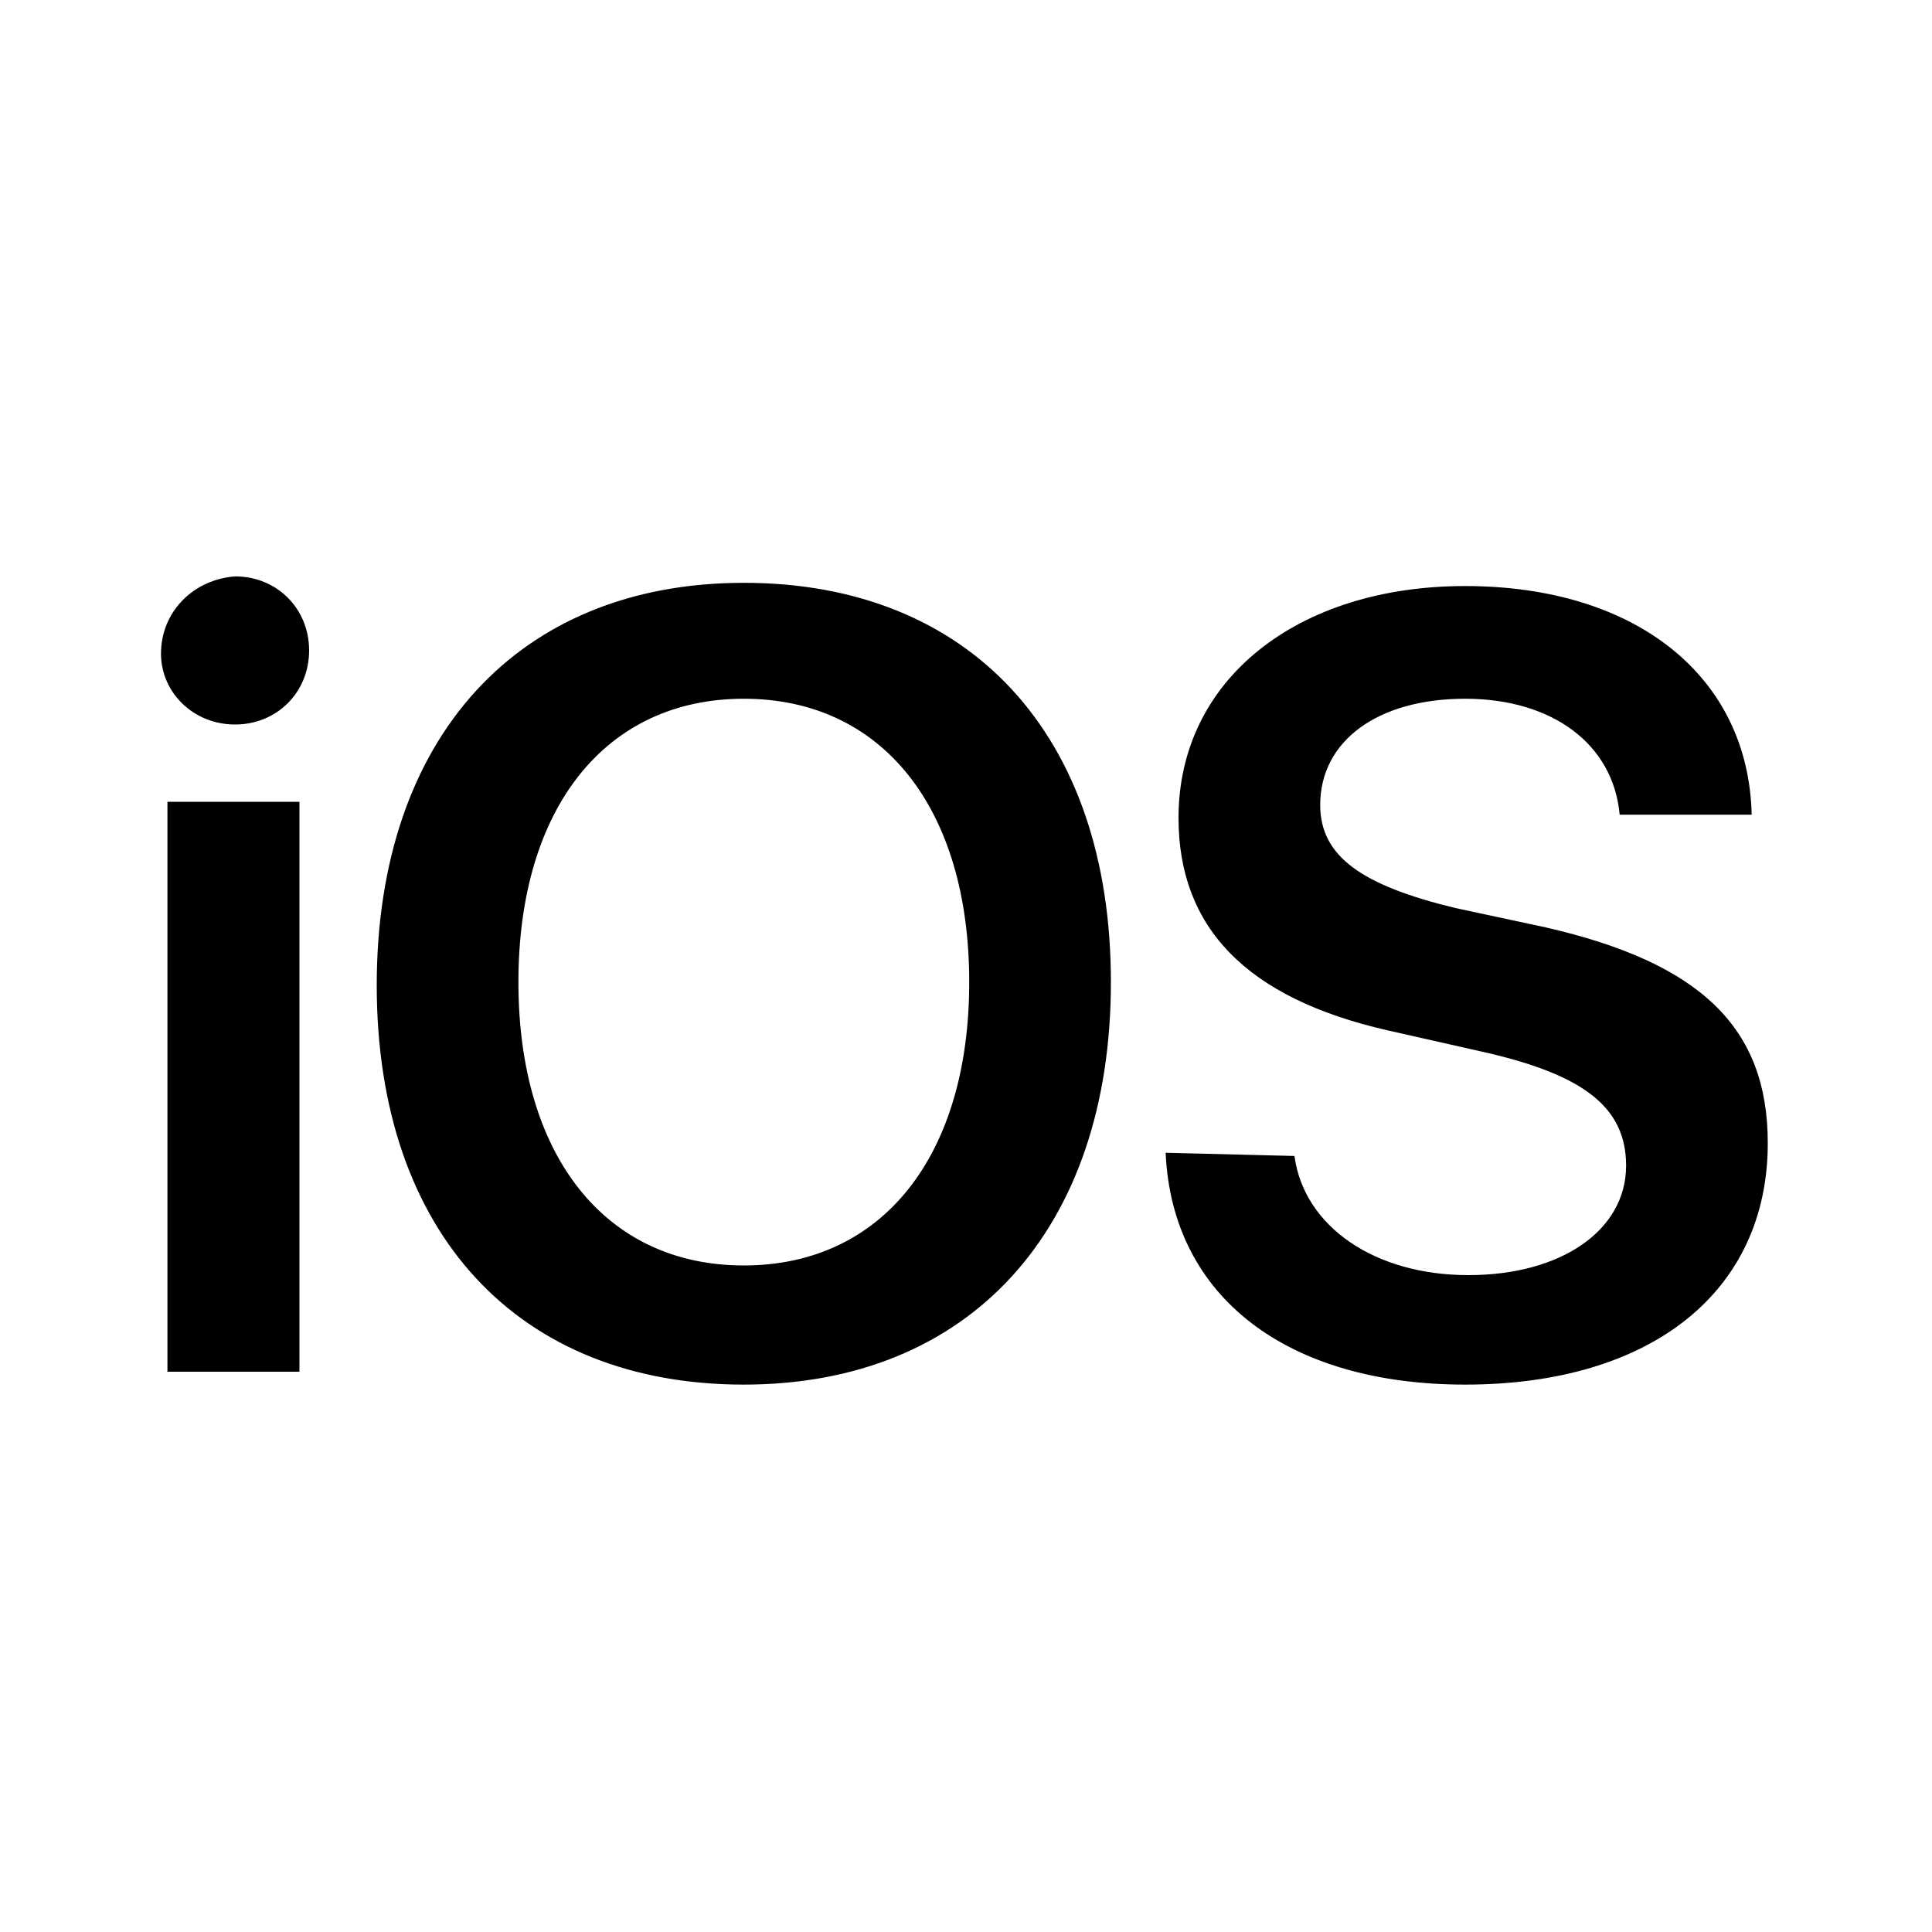 <?xml version="1.0" encoding="utf-8"?>
<!-- Generator: Adobe Illustrator 26.3.1, SVG Export Plug-In . SVG Version: 6.00 Build 0)  -->
<svg version="1.1" id="Layer_1" xmlns="http://www.w3.org/2000/svg" xmlns:xlink="http://www.w3.org/1999/xlink" x="0px" y="0px"
	 viewBox="0 0 60 60" style="enable-background:new 0 0 60 60;" xml:space="preserve">
<path d="M5.2,42.6h4.1V24.9H5.2V42.6z M7.3,22.5c1.3,0,2.3-1,2.3-2.3c0-1.3-1-2.3-2.3-2.3C6,18,5,19,5,20.3C5,21.5,6,22.5,7.3,22.5z
	 M23.1,18.1c-7,0-11.4,4.8-11.4,12.5S16.1,43,23.1,43c7,0,11.4-4.8,11.4-12.5S30.1,18.1,23.1,18.1z M23.1,21.7c4.3,0,7,3.4,7,8.8
	c0,5.4-2.7,8.8-7,8.8c-4.3,0-7-3.4-7-8.8C16.1,25.1,18.8,21.7,23.1,21.7z M36.2,35.8c0.2,4.5,3.8,7.2,9.3,7.2c5.8,0,9.4-2.9,9.4-7.5
	c0-3.6-2.1-5.6-6.9-6.7l-2.8-0.6c-2.9-0.7-4.2-1.6-4.2-3.2c0-2,1.8-3.3,4.5-3.3c2.7,0,4.6,1.4,4.8,3.6h4.1c-0.1-4.3-3.6-7.1-8.9-7.1
	c-5.2,0-8.9,2.9-8.9,7.2c0,3.4,2.1,5.6,6.5,6.6l3.1,0.7c3,0.7,4.3,1.7,4.3,3.5c0,2-2,3.4-4.9,3.4c-2.9,0-5.1-1.5-5.4-3.7L36.2,35.8
	L36.2,35.8z"/>
</svg>
